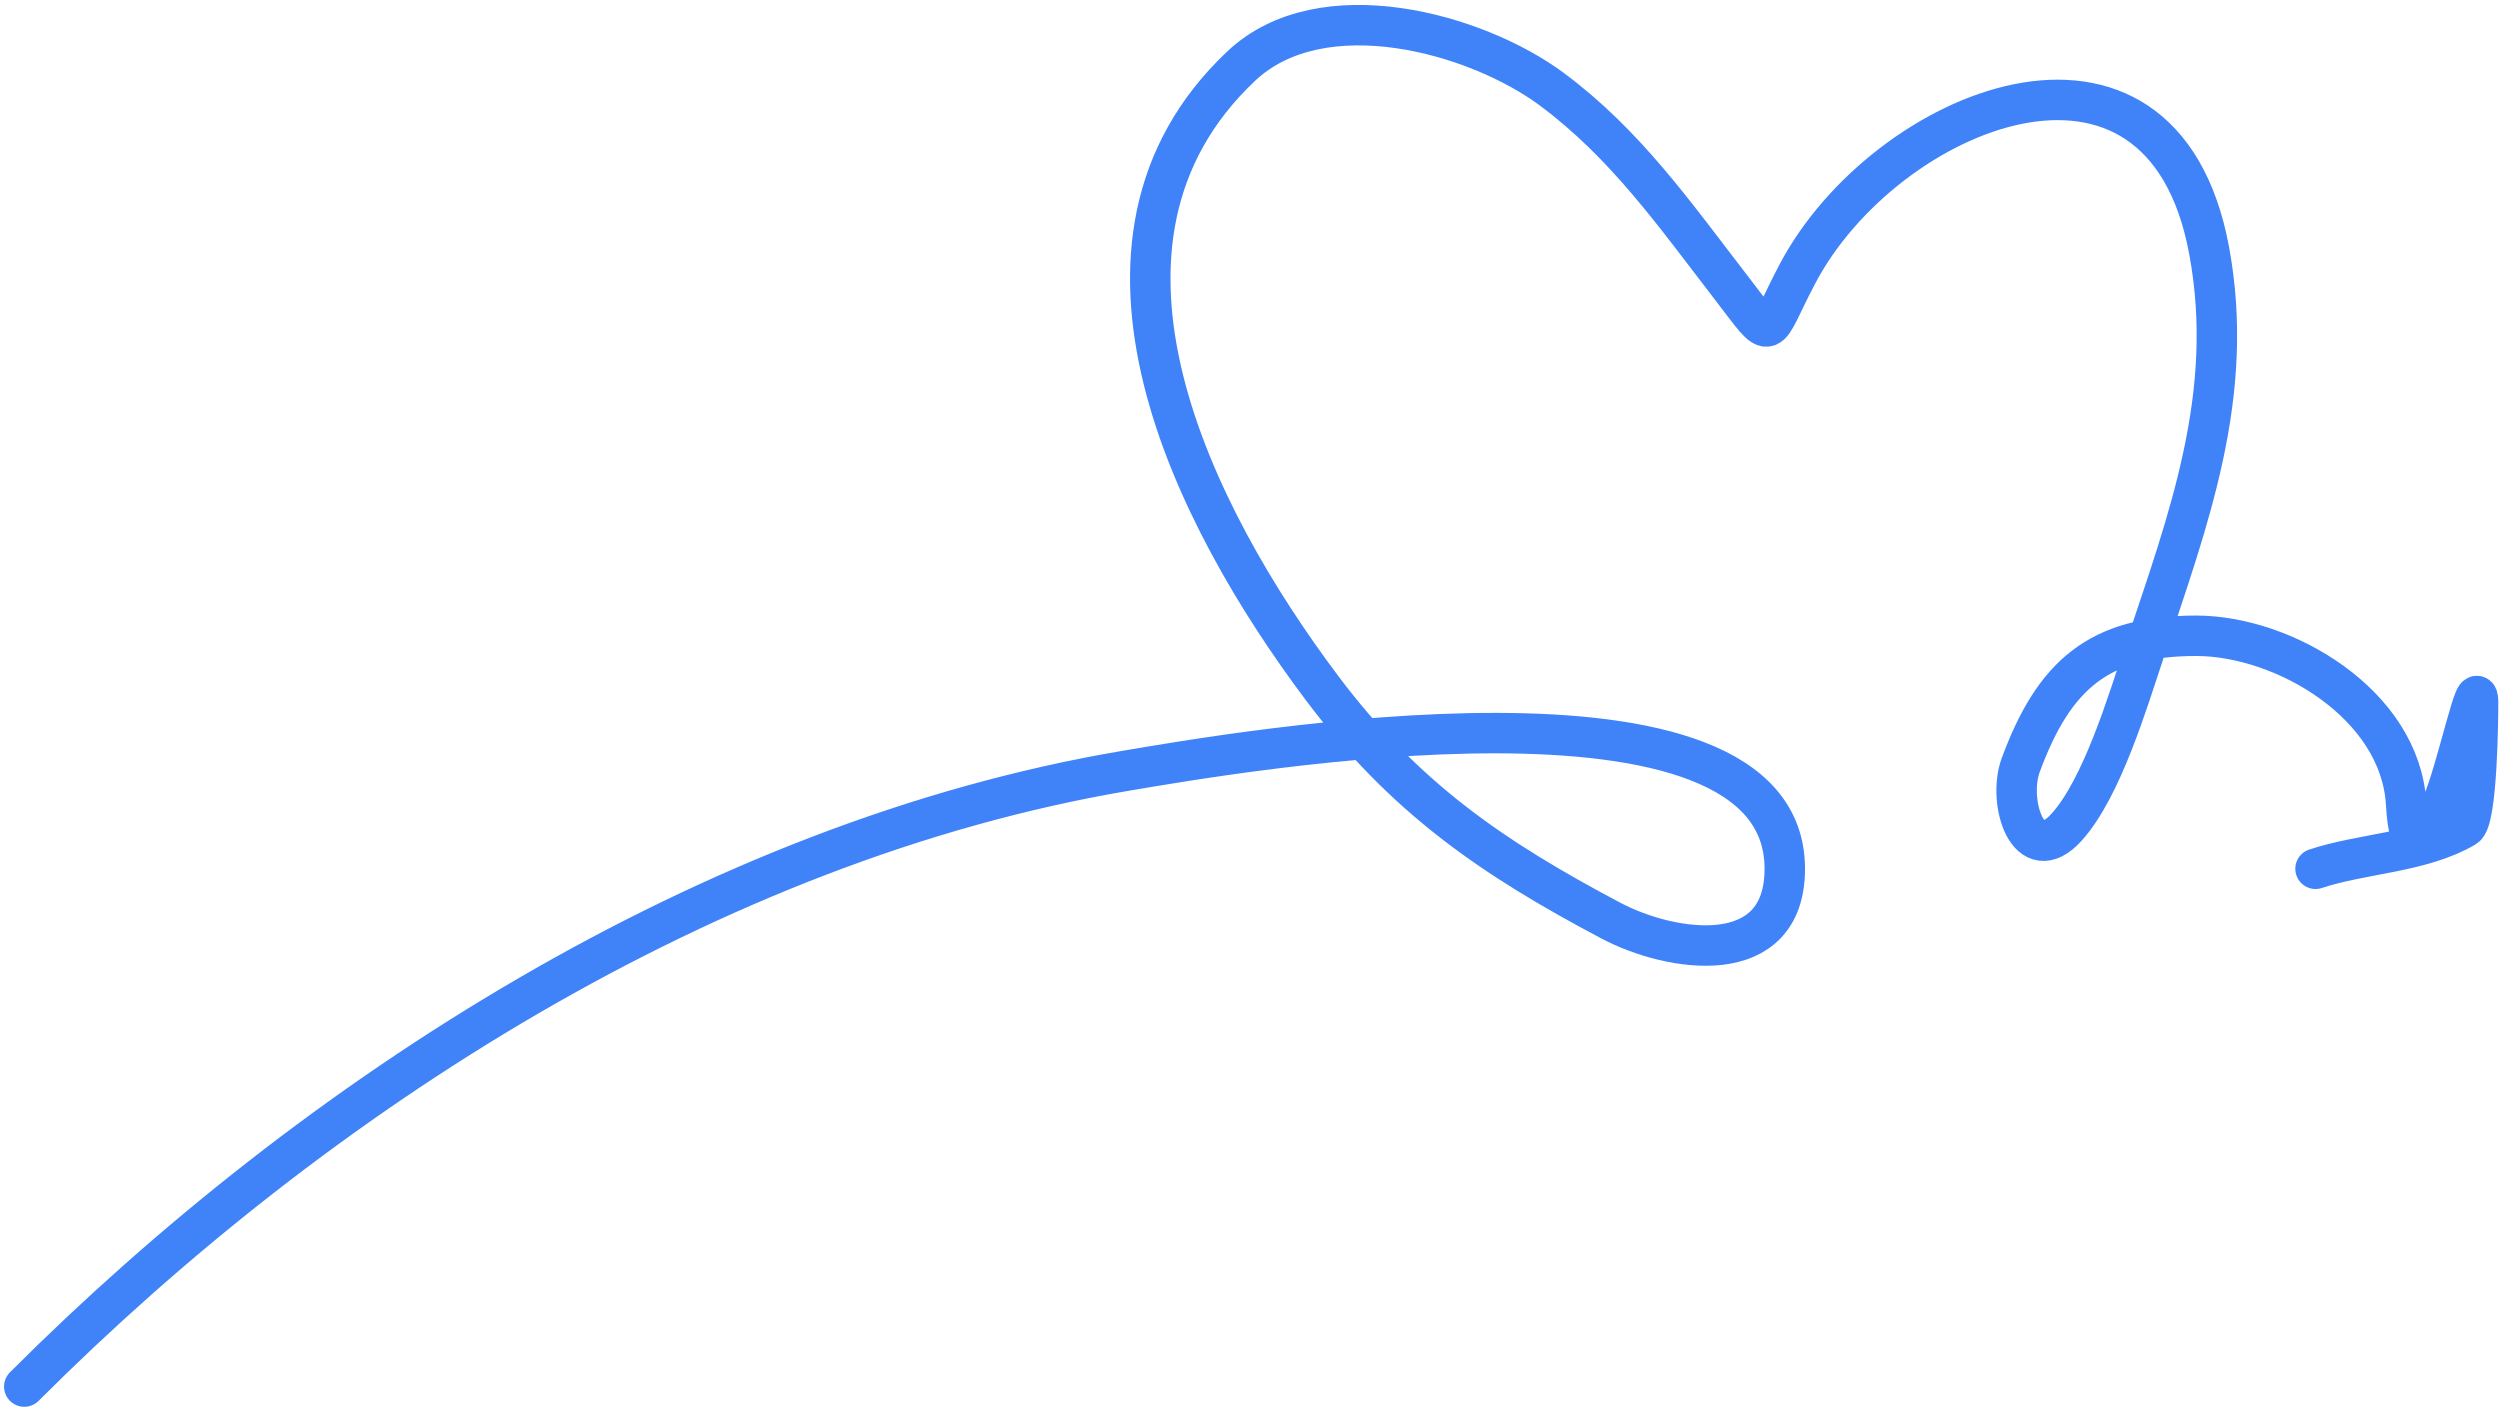 <svg class="w-10 h-10" viewBox="0 0 309 174" fill="none" xmlns="http://www.w3.org/2000/svg">
  <path d="M3 171.381C39.069 135.312 87.84 103.98 139 95.293C152.912 92.93 220.6 81.146 220.6 107.381C220.6 119.947 206.517 117.714 199.089 113.781C184.466 106.04 173.569 98.599 163.356 84.981C147.59 63.961 130.259 30.036 153.4 8.181C163.387 -1.251 182.496 4.114 191.8 11.026C200.922 17.802 206.992 26.498 213.844 35.381C219.414 42.601 217.919 41.869 222.2 33.781C232.946 13.483 267.144 -0.776 273.044 30.937C276.355 48.73 270.497 64.178 265.044 80.537C262.996 86.682 259.821 97.363 255.444 102.226C250.68 107.52 248.099 99.078 249.755 94.581C253.874 83.403 259.436 78.581 271.444 78.581C282.305 78.581 296.714 87.026 297.4 99.381C297.781 106.236 299.515 104.559 301.844 99.381C303.652 95.365 306.289 82.532 306.289 86.937C306.289 88.489 306.203 101.335 304.689 102.226C299.299 105.396 291.979 105.455 286.2 107.381" stroke="#4083f8" stroke-width="5" stroke-linecap="round"/>
</svg>
